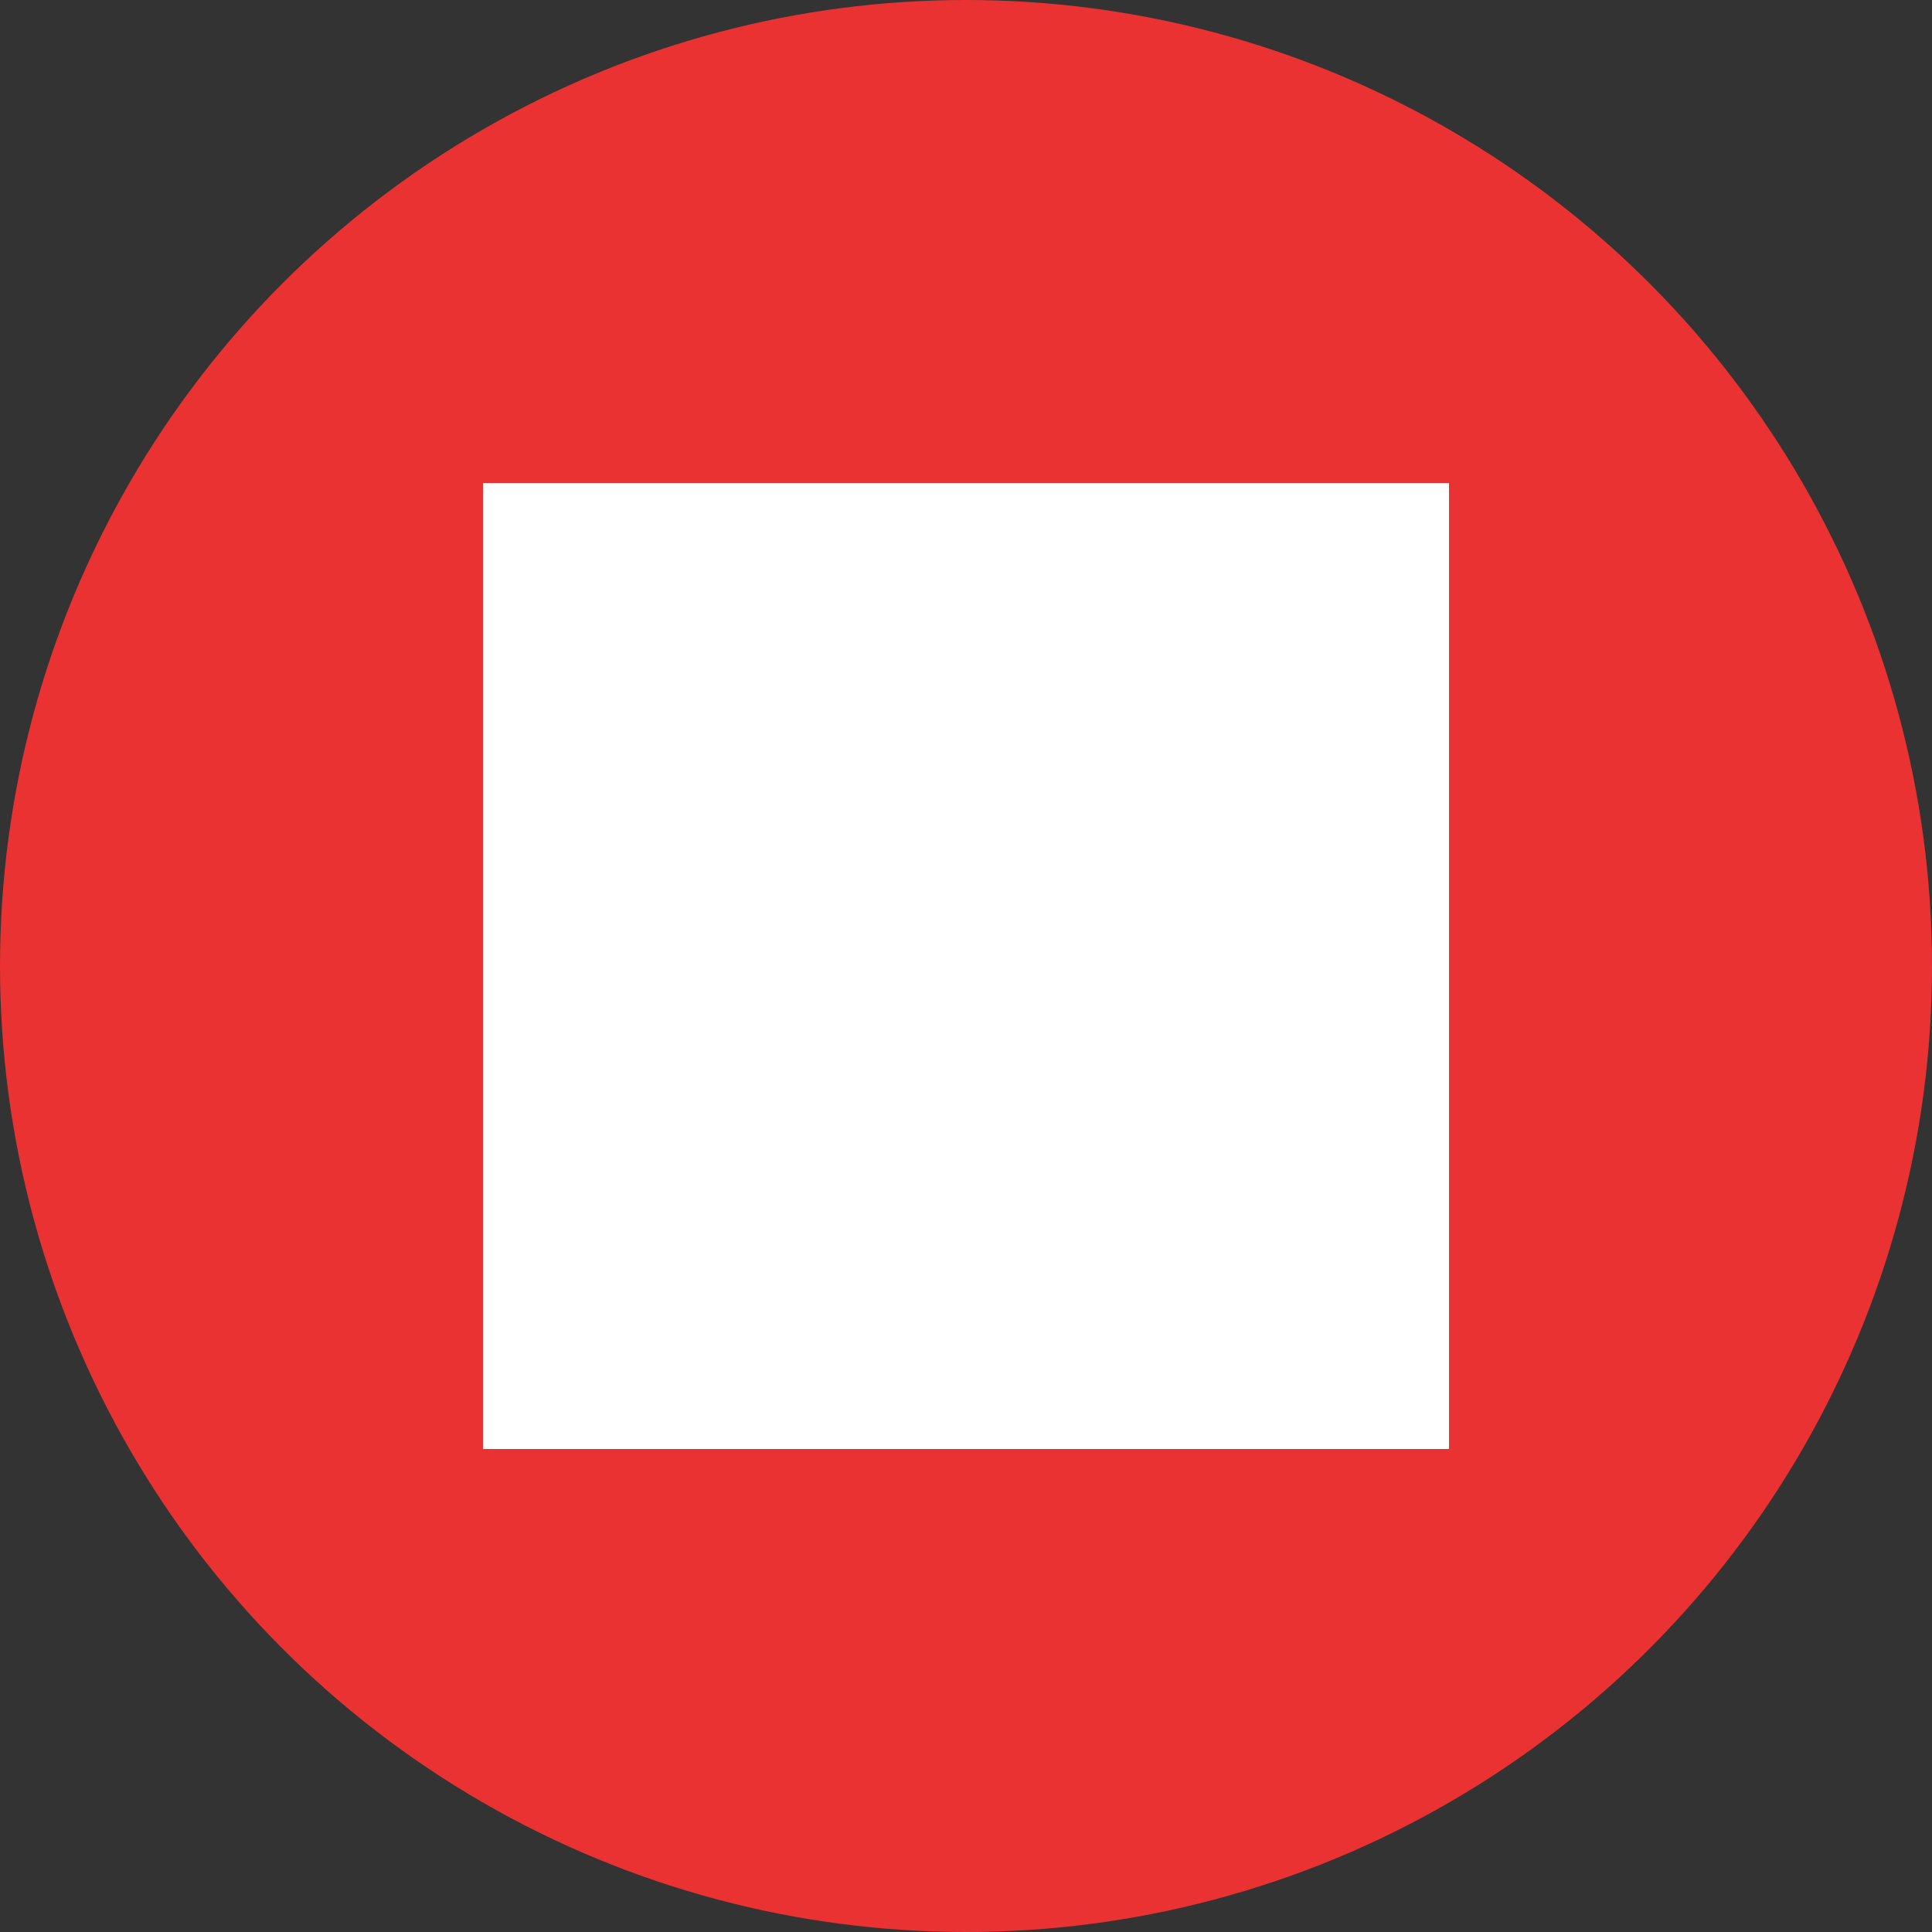 <?xml version="1.0" encoding="utf-8"?>
<!-- Generator: Adobe Illustrator 11 Build 197, SVG Export Plug-In . SVG Version: 6.0.0 Build 78)  -->
<!DOCTYPE svg PUBLIC "-//W3C//DTD SVG 1.0//EN"    "http://www.w3.org/TR/2001/REC-SVG-20010904/DTD/svg10.dtd">
<svg 
	 xmlns:x="http://ns.adobe.com/Extensibility/1.0/" xmlns:i="http://ns.adobe.com/AdobeIllustrator/10.0/" xmlns:graph="http://ns.adobe.com/Graphs/1.0/" i:viewOrigin="188.3599 547.7725" i:rulerOrigin="0 0" i:pageBounds="0 595.2754 841.8896 0"
	 xmlns="http://www.w3.org/2000/svg" xmlns:xlink="http://www.w3.org/1999/xlink" xmlns:a="http://ns.adobe.com/AdobeSVGViewerExtensions/3.0/"
	 width="283.464" height="283.465" viewBox="0 0 283.464 283.465" overflow="visible" enable-background="new 0 0 283.464 283.465"
	 xml:space="preserve">
	<rect x="0" y="0" width="283.464" height="283.465" fill="#333333" stroke="none"/>
		<g id="Calque_1" i:layer="yes" i:dimmedPercent="50" i:rgbTrio="#4F008000FFFF">
			<circle i:knockout="Off" fill="#EA3232" cx="141.732" cy="141.732" r="141.732"/> 
			<rect x="70.866" y="70.866" i:knockout="Off" fill="#FFFFFF" width="141.732" height="141.732"/> 
		</g>
	</svg>
